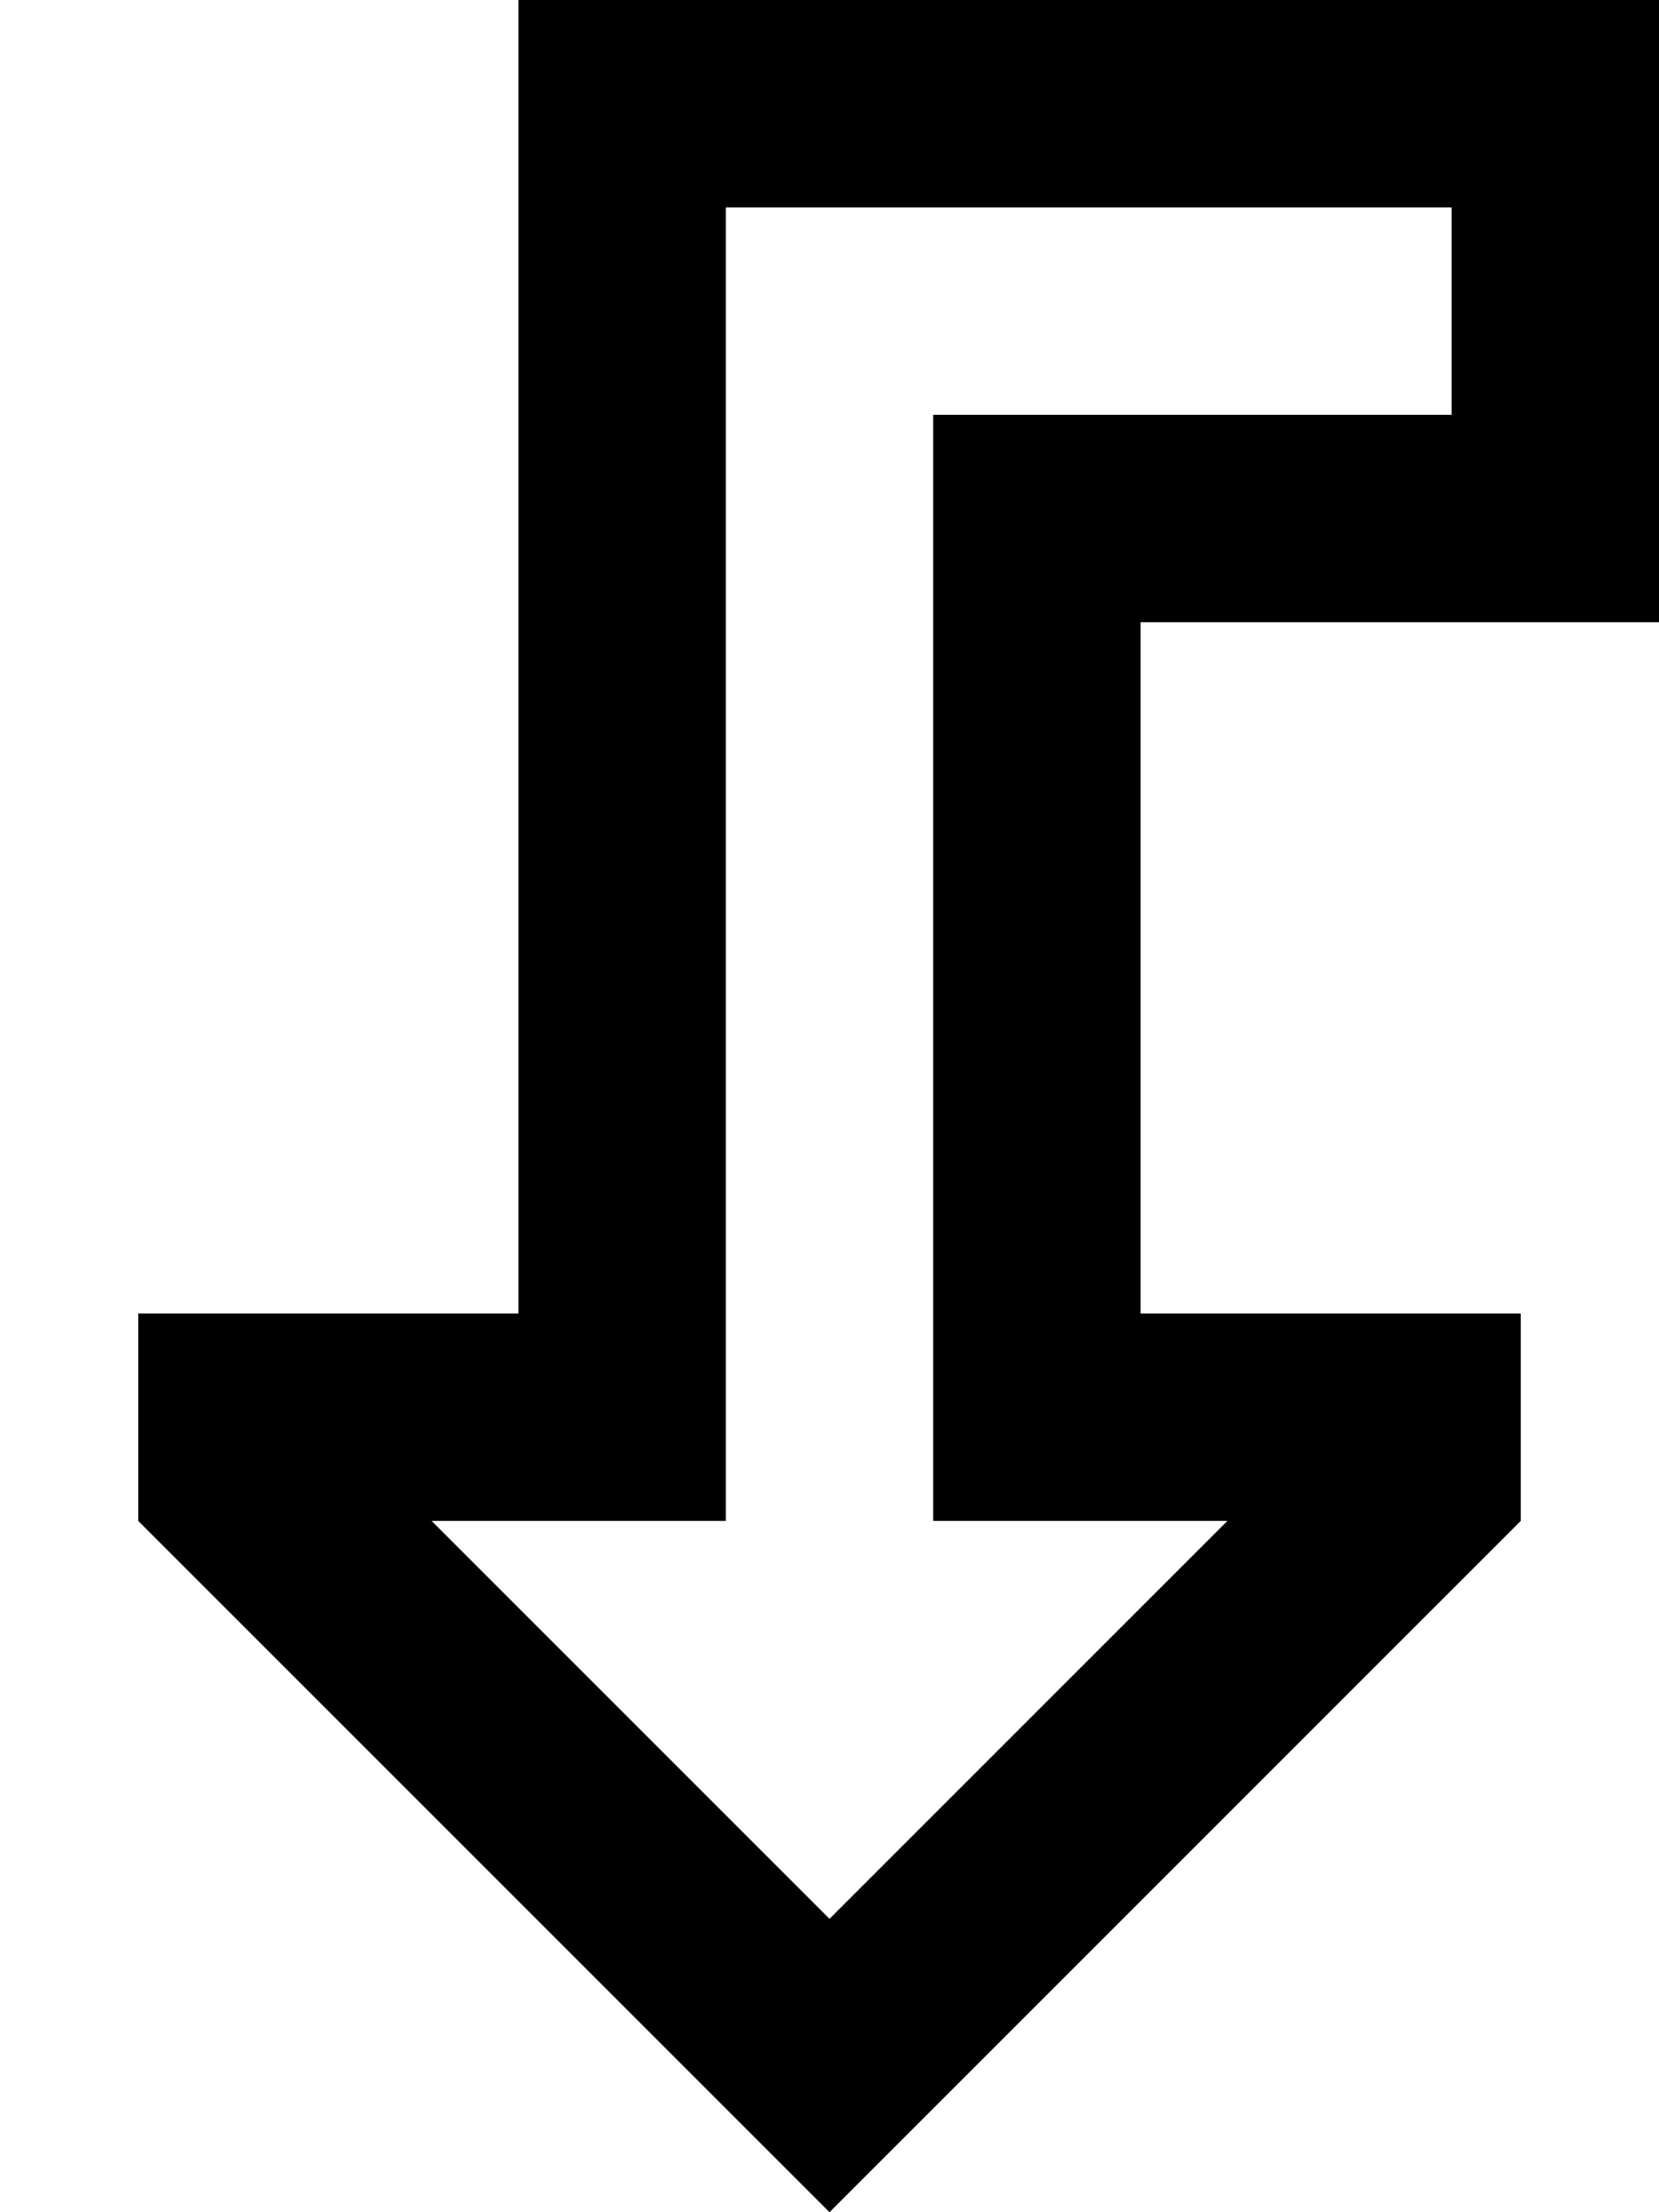 <svg xmlns="http://www.w3.org/2000/svg" viewBox="0 0 384 512"><!--! Font Awesome Pro 6.6.0 by @fontawesome - https://fontawesome.com License - https://fontawesome.com/license (Commercial License) Copyright 2024 Fonticons, Inc. --><path d="M264 192l0-48 48 0 24 0 48 0 0-48 0-48 0-48L336 0 168 0 120 0l0 48 0 208 0 48-40 0-8 0-40 0 0 48L158.1 478.1 192 512l33.9-33.9L352 352l0-48-40 0-8 0-40 0 0-48 0-64zm20.1 160L192 444.1 99.9 352l20.1 0 48 0 0-48 0-256 168 0 0 48-72 0-48 0 0 48 0 160 0 48 48 0 20.1 0z"/></svg>